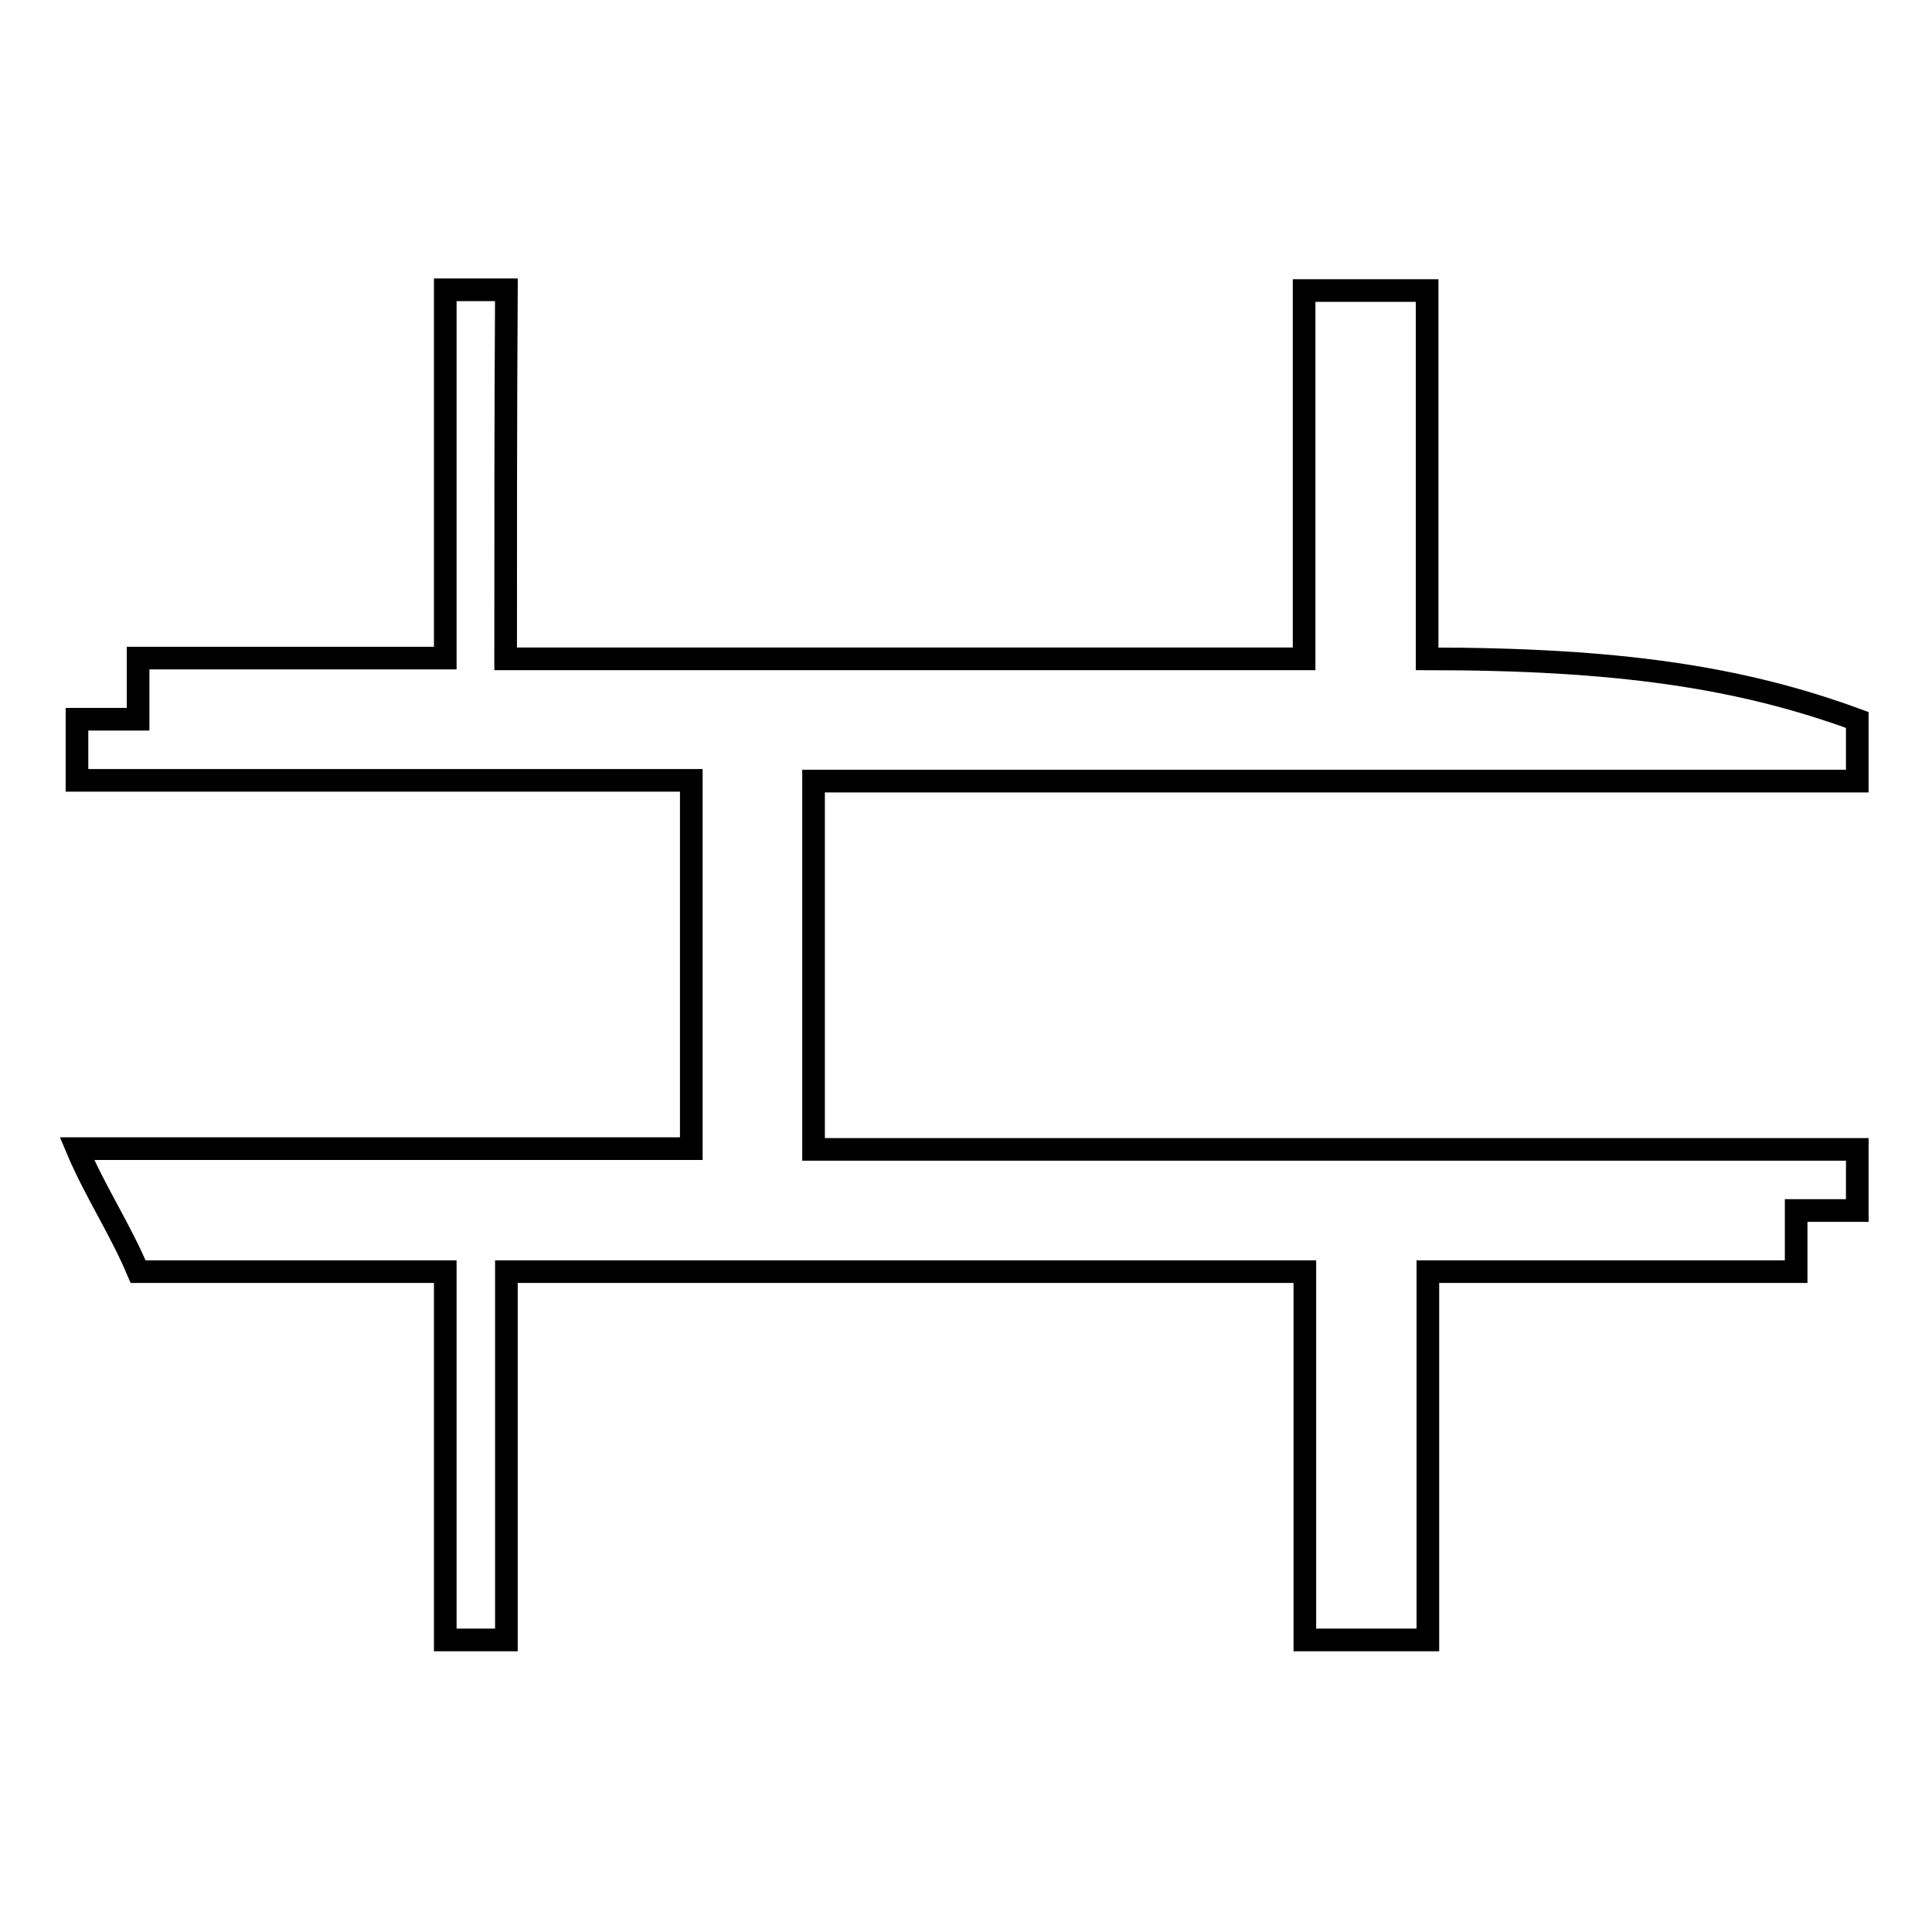 <?xml version="1.0" encoding="utf-8"?>
<!-- Svg Vector Icons : http://www.onlinewebfonts.com/icon -->
<!DOCTYPE svg PUBLIC "-//W3C//DTD SVG 1.1//EN" "http://www.w3.org/Graphics/SVG/1.1/DTD/svg11.dtd">
<svg version="1.1" xmlns="http://www.w3.org/2000/svg" xmlns:xlink="http://www.w3.org/1999/xlink" x="0px" y="0px" viewBox="0 0 256 256" enable-background="new 0 0 256 256" xml:space="preserve">
<g><g><path stroke-width="3" fill-opacity="0" stroke="#000000"  d="M67,87.3c35,0,70.8,0,105.8,0c0-16.3,0-32.6,0-48.8c5.7,0,10.6,0,16.3,0c0,16.3,0,32.6,0,48.8c25.2,0,41.5,2.4,57,8.1c0,2.4,0,5.7,0,8.1c-46.4,0-92,0-138.3,0c0,16.3,0,32.6,0,48.8c46.4,0,92,0,138.3,0c0,2.4,0,5.7,0,8.1c-2.4,0-5.7,0-8.1,0c0,2.4,0,5.7,0,8.1c-16.3,0-32.6,0-48.8,0c0,16.3,0,32.6,0,48.8c-5.7,0-10.6,0-16.3,0c0-16.3,0-32.6,0-48.8c-35,0-70.8,0-105.8,0c0,16.3,0,32.6,0,48.8c-2.4,0-5.7,0-8.1,0c0-16.3,0-32.6,0-48.8c-13.8,0-26.8,0-40.7,0c-2.4-5.7-5.7-10.6-8.1-16.3c26.8,0,54.5,0,81.4,0c0-16.3,0-32.6,0-48.8c-26.8,0-54.5,0-81.4,0c0-2.4,0-5.7,0-8.1c2.4,0,5.7,0,8.1,0c0-2.4,0-5.7,0-8.1c13.8,0,26.8,0,40.7,0c0-16.3,0-32.6,0-48.8c2.4,0,5.7,0,8.1,0C67,54.8,67,71,67,87.3z"/></g></g>
</svg>